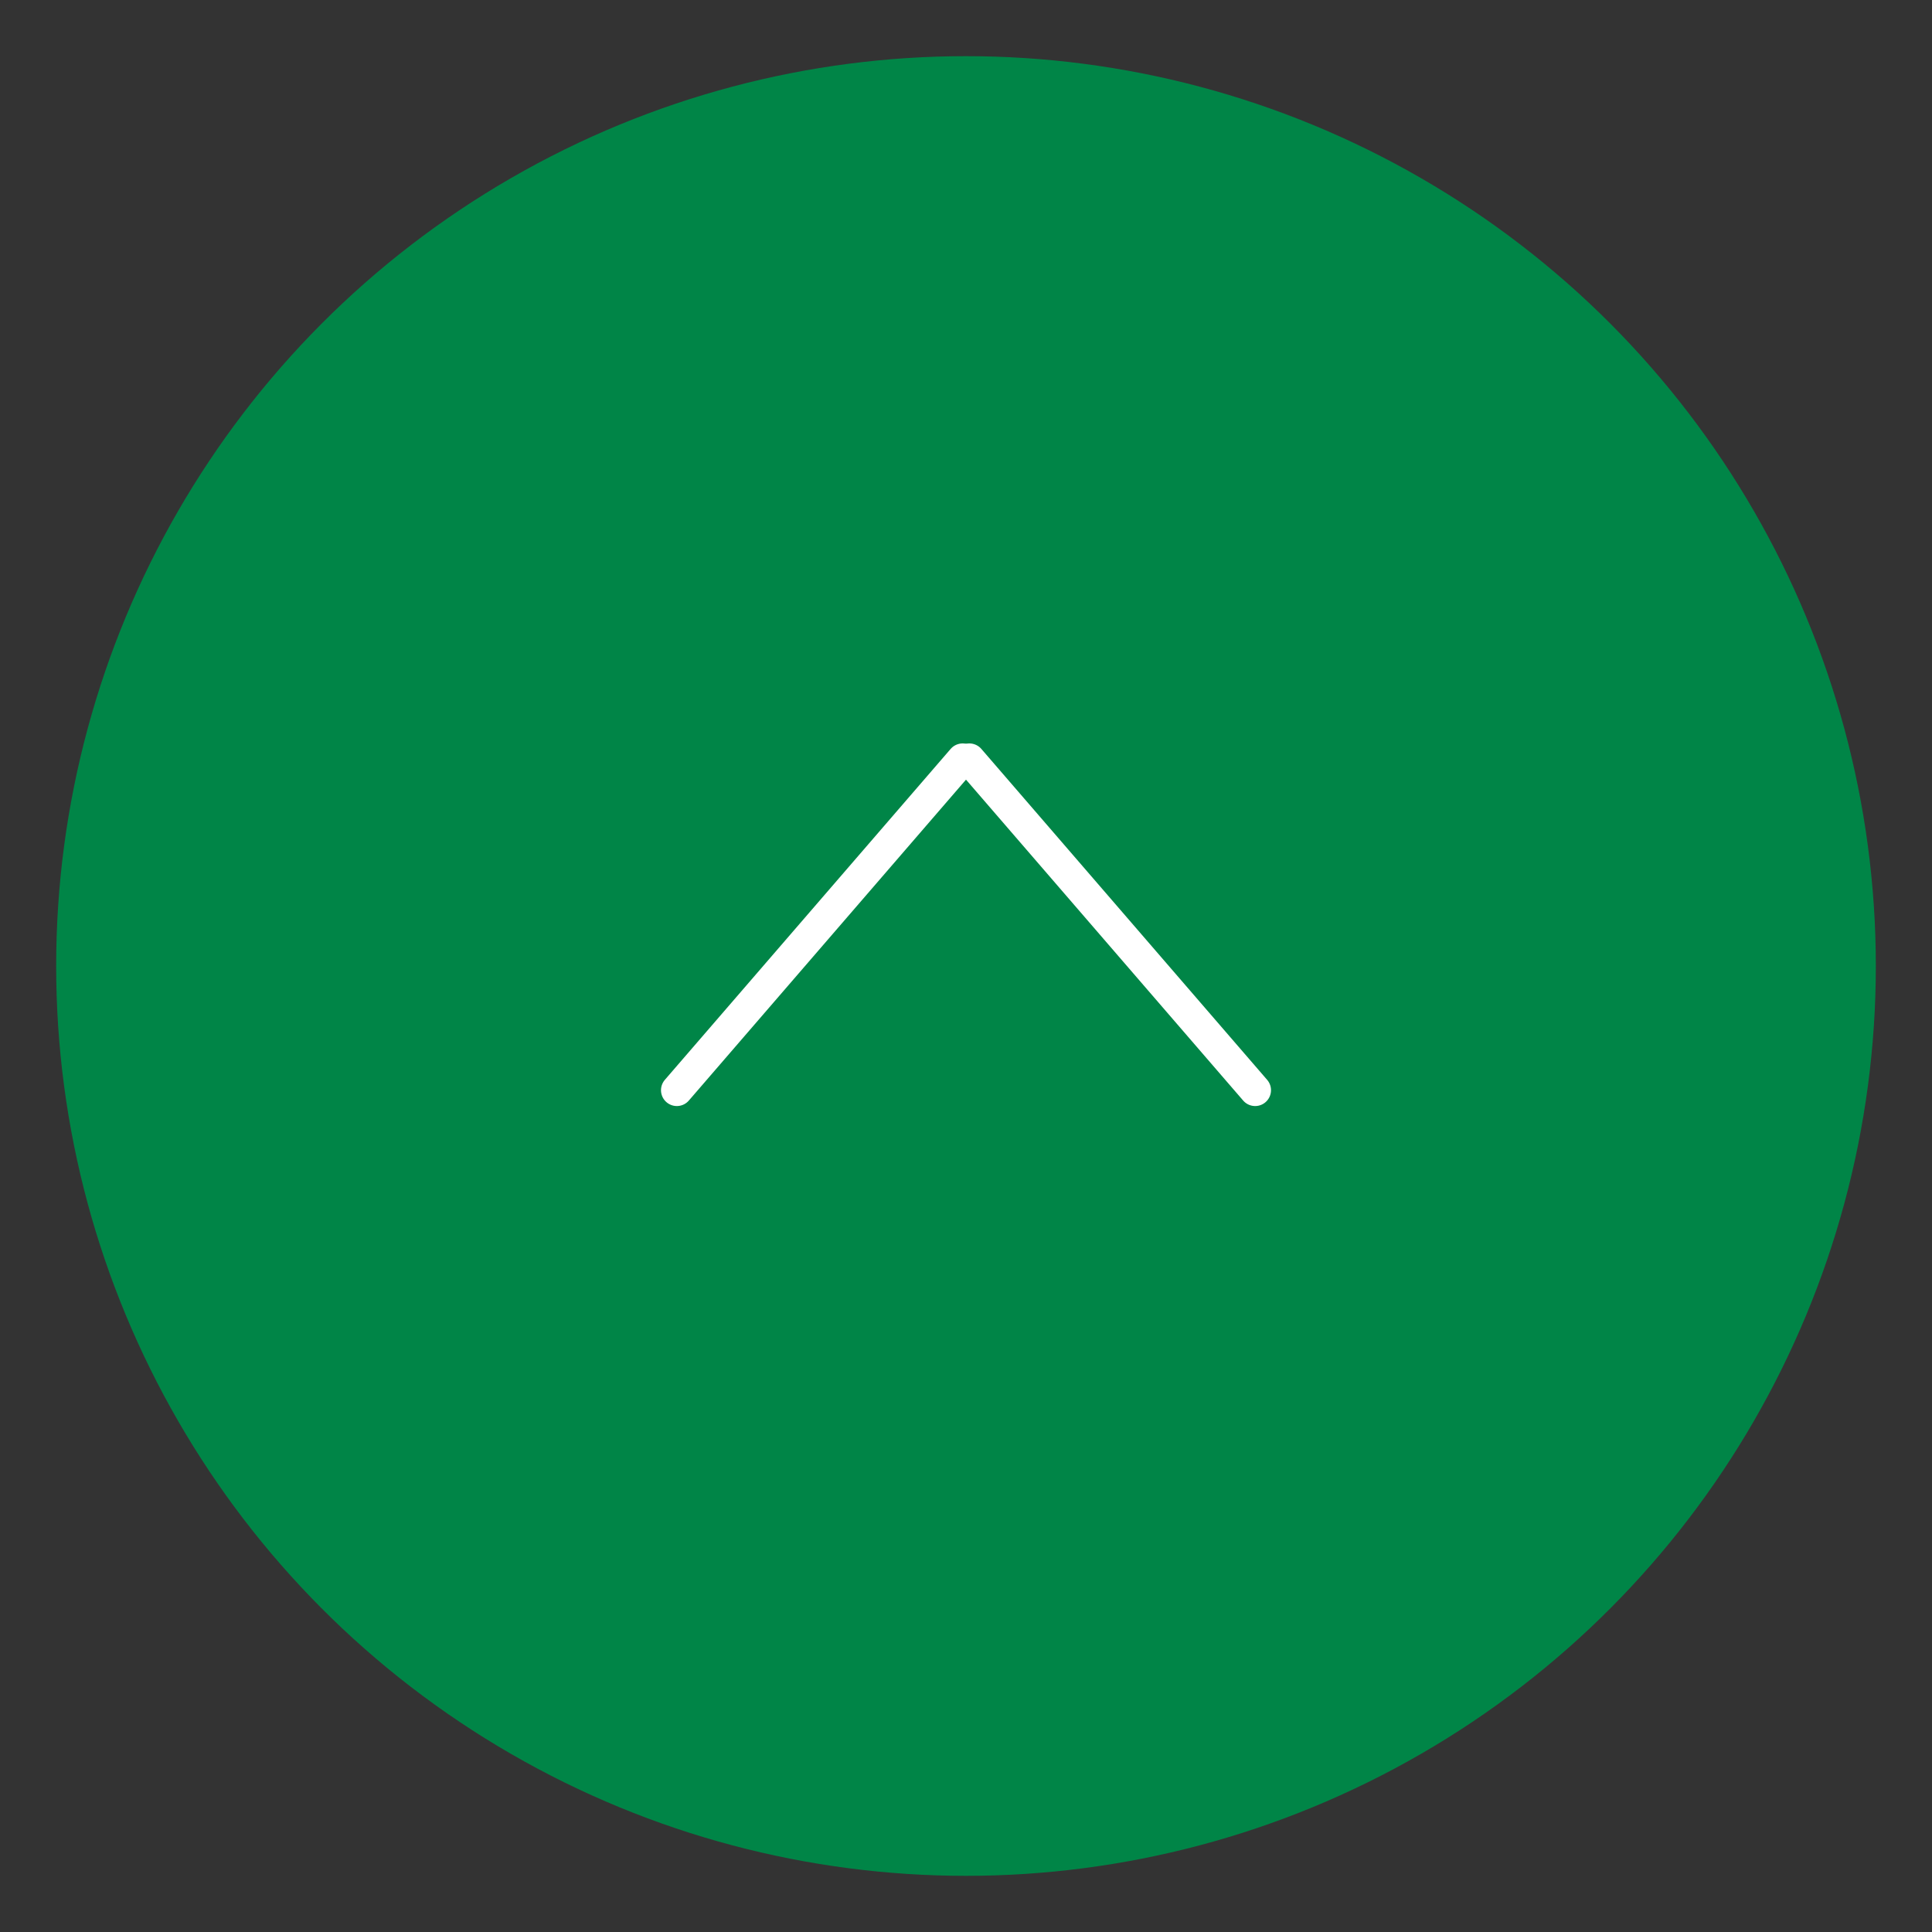 <?xml version="1.0" encoding="UTF-8"?>
<svg id="Capa_1" xmlns="http://www.w3.org/2000/svg" version="1.1" viewBox="0 0 42 42">
  <rect x="0" y="0" width="42" height="42" fill="#333333" stroke="none"/>
  <!-- Generator: Adobe Illustrator 29.6.1, SVG Export Plug-In . SVG Version: 2.1.1 Build 9)  -->
  <circle id="bonoloto" cx="21" cy="21" r="19.779" style="fill: #008547;"/>
  <line x1="20.927" y1="16.506" x2="14.714" y2="23.7" style="fill: none; stroke: #fff; stroke-linecap: round; stroke-miterlimit: 10; stroke-width: .689px;"/>
  <line x1="21.073" y1="16.506" x2="27.286" y2="23.7" style="fill: none; stroke: #fff; stroke-linecap: round; stroke-miterlimit: 10; stroke-width: .689px;"/>
</svg>